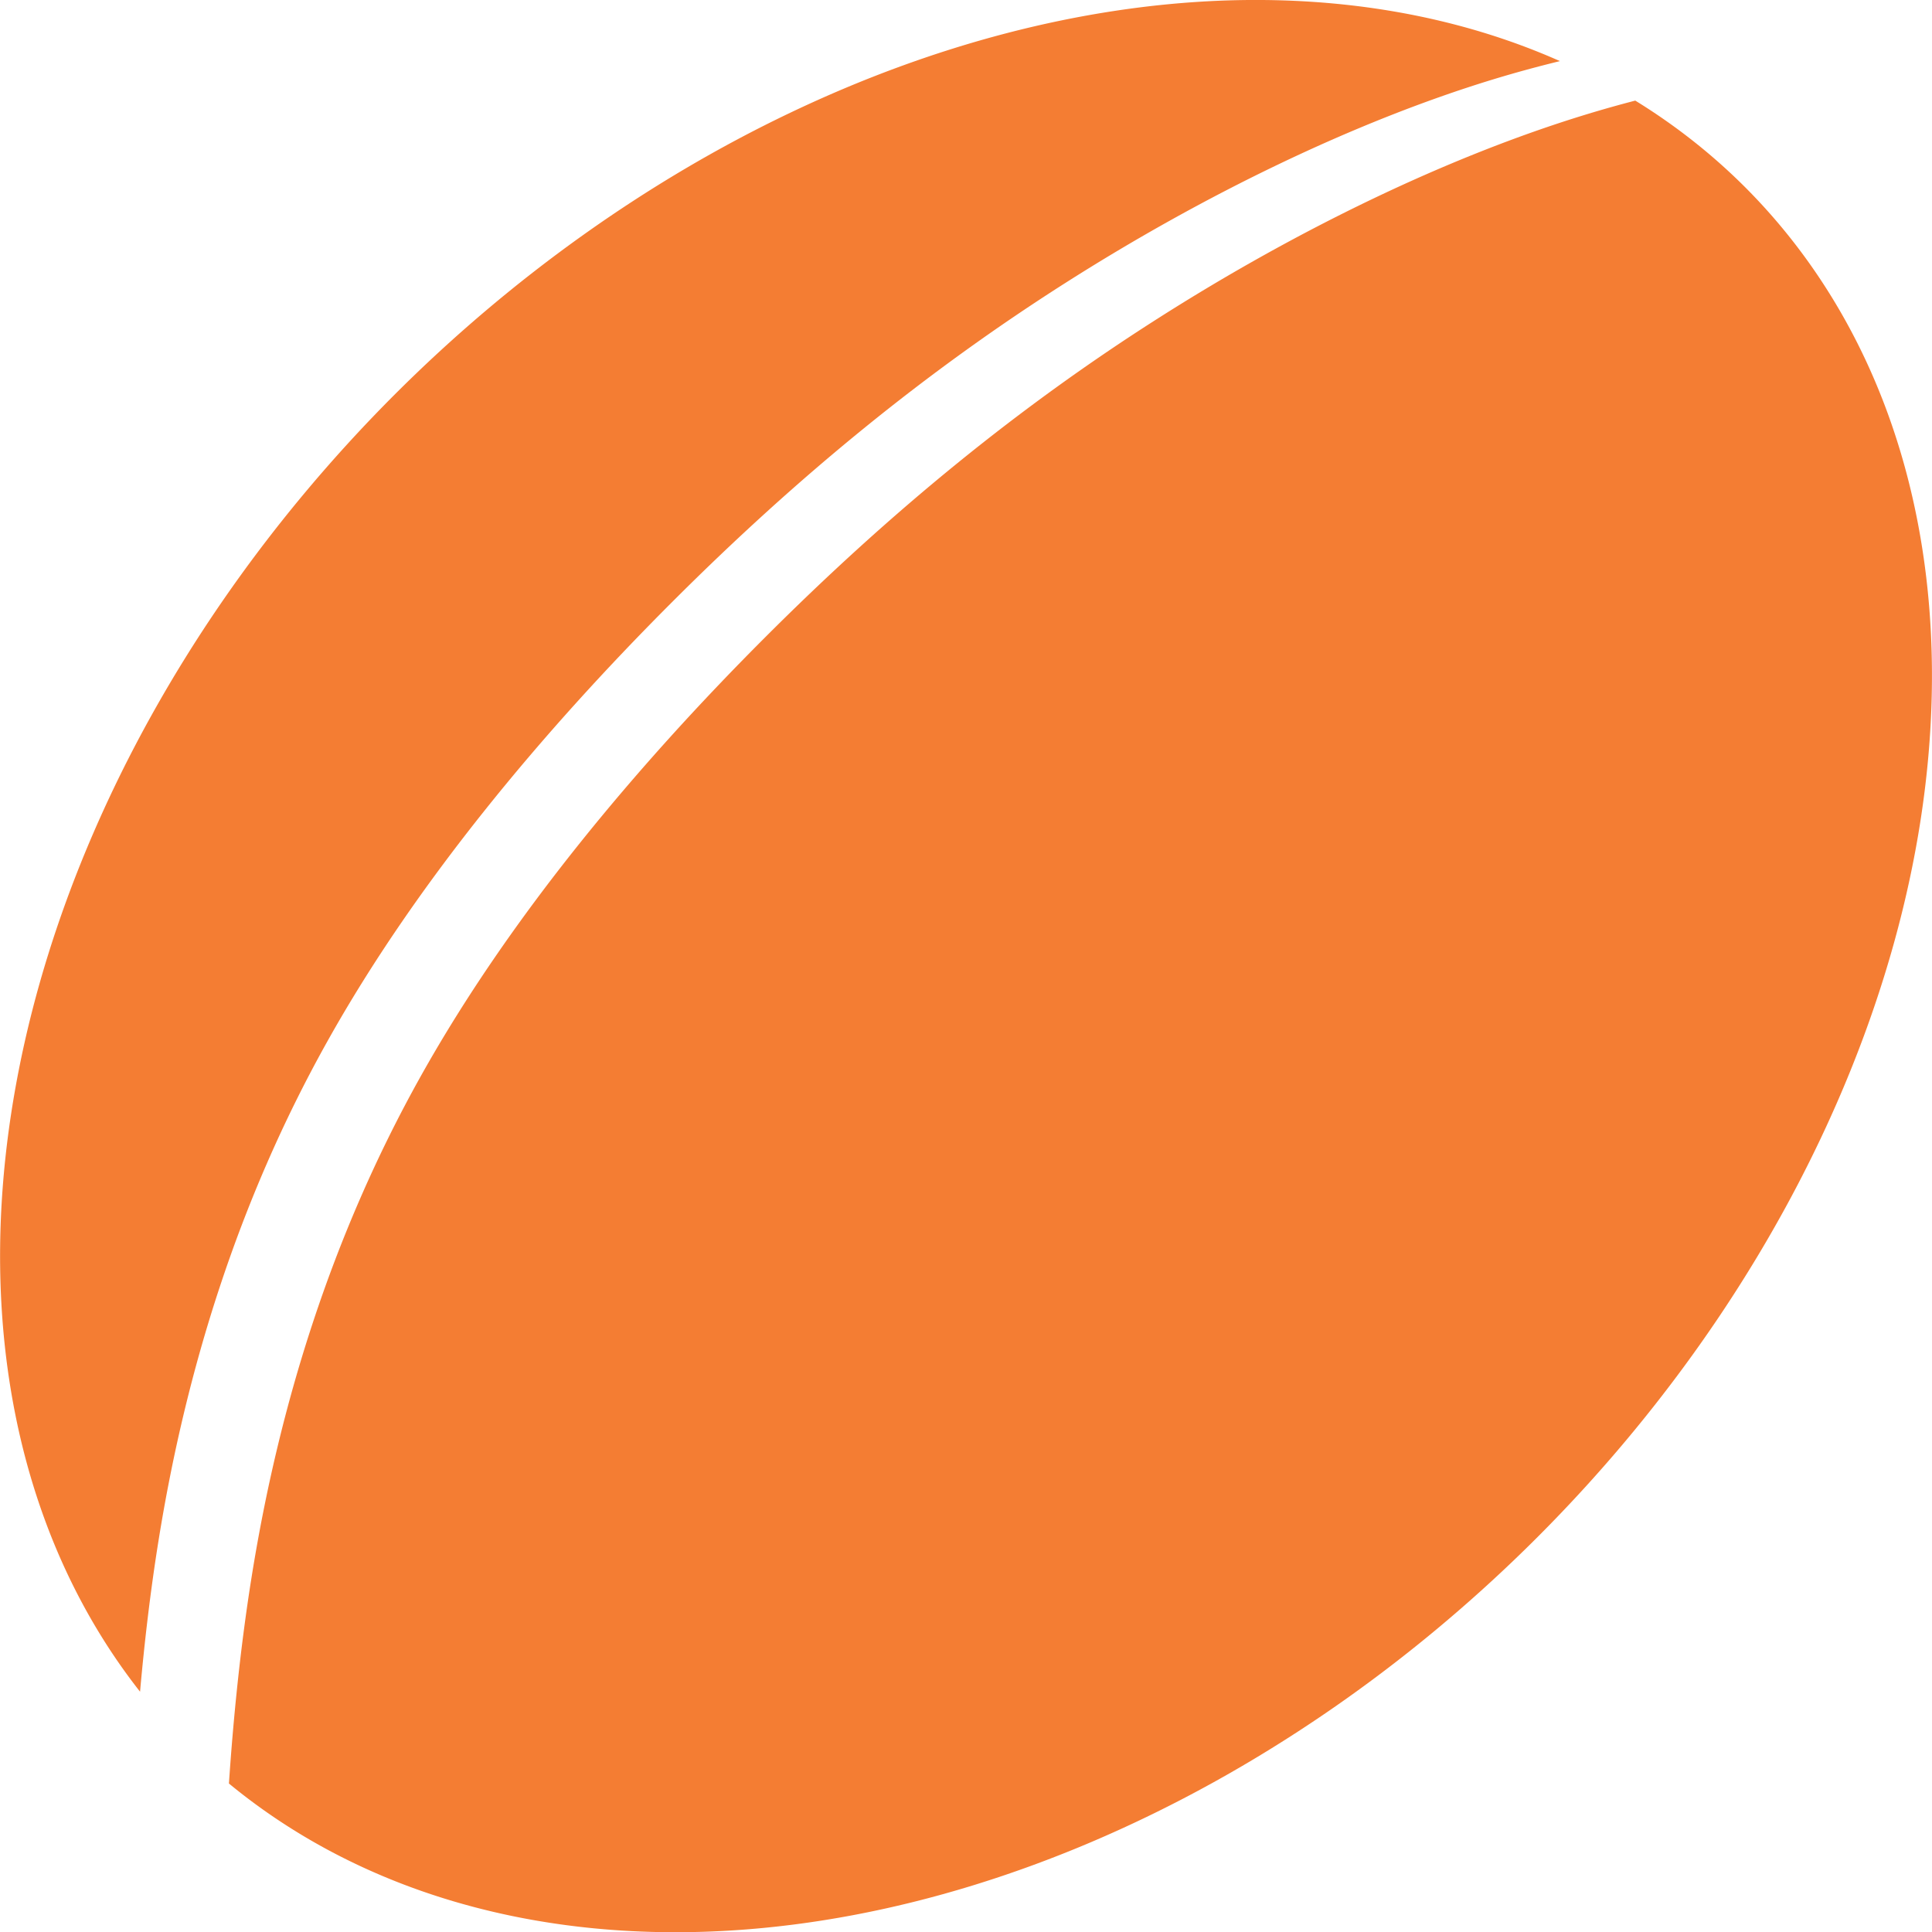 <?xml version="1.0" encoding="UTF-8" standalone="no"?>
<!-- Created with Inkscape (http://www.inkscape.org/) -->

<svg
   xmlns:dc="http://purl.org/dc/elements/1.1/"
   xmlns:cc="http://creativecommons.org/ns#"
   xmlns:rdf="http://www.w3.org/1999/02/22-rdf-syntax-ns#"
   xmlns:svg="http://www.w3.org/2000/svg"
   xmlns="http://www.w3.org/2000/svg"
   xmlns:sodipodi="http://sodipodi.sourceforge.net/DTD/sodipodi-0.dtd"
   xmlns:inkscape="http://www.inkscape.org/namespaces/inkscape"
   width="91.113mm"
   height="91.128mm"
   viewBox="0 0 91.113 91.128"
   version="1.1"
   id="svg6923"
   inkscape:version="0.92.4 (5da689c313, 2019-01-14)"
   sodipodi:docname="matetippinglogo-footy.svg">
  <defs
     id="defs6917" />
  <sodipodi:namedview
     id="base"
     pagecolor="#ffffff"
     bordercolor="#666666"
     borderopacity="1.0"
     inkscape:pageopacity="0.0"
     inkscape:pageshadow="2"
     inkscape:zoom="0.49497475"
     inkscape:cx="196.02784"
     inkscape:cy="64.51836"
     inkscape:document-units="mm"
     inkscape:current-layer="g6901"
     showgrid="false"
     inkscape:window-width="1920"
     inkscape:window-height="1001"
     inkscape:window-x="-9"
     inkscape:window-y="-9"
     inkscape:window-maximized="1" />
  <g
     inkscape:label="Layer 1"
     inkscape:groupmode="layer"
     id="layer1"
     transform="translate(128.643,-102.188)">
    <g
       transform="translate(-150.092,-42.626)"
       id="g6901">
      <path
         inkscape:connector-curvature="0"
         id="path6451"
         d="M 79.029,144.845 A 38.105,51.961 45 0 0 40.052,163.431 38.105,51.961 45 0 0 28.054,224.595 c 0.204,-2.301 0.483,-4.711 0.871,-7.125 1.281,-7.978 3.733,-15.976 7.956,-23.533 4.222,-7.557 10.215,-14.675 16.221,-20.686 6.006,-6.011 12.026,-10.916 18.579,-15.086 6.553,-4.17 13.64,-7.605 20.149,-9.596 1.077,-0.329 2.137,-0.616 3.185,-0.873 A 38.105,51.961 45 0 0 79.029,144.845 Z m 19.54,4.713 c -0.772,0.201 -1.552,0.42 -2.34,0.661 -6.509,1.99 -13.596,5.426 -20.148,9.596 -6.553,4.17 -12.573,9.075 -18.579,15.086 -6.006,6.011 -11.999,13.128 -16.221,20.686 -4.222,7.557 -6.674,15.556 -7.956,23.533 -0.542,3.372 -0.872,6.737 -1.08,9.804 a 38.105,51.961 45 0 0 61.696,-11.604 38.105,51.961 45 0 0 9.798,-63.687 38.105,51.961 45 0 0 -5.17,-4.074 z"
         style="fill:#f47d33;fill-opacity:1;stroke:#f8a978;stroke-width:0;stroke-miterlimit:4;stroke-dasharray:none;stroke-opacity:1" />
    </g>
  </g>
</svg>

